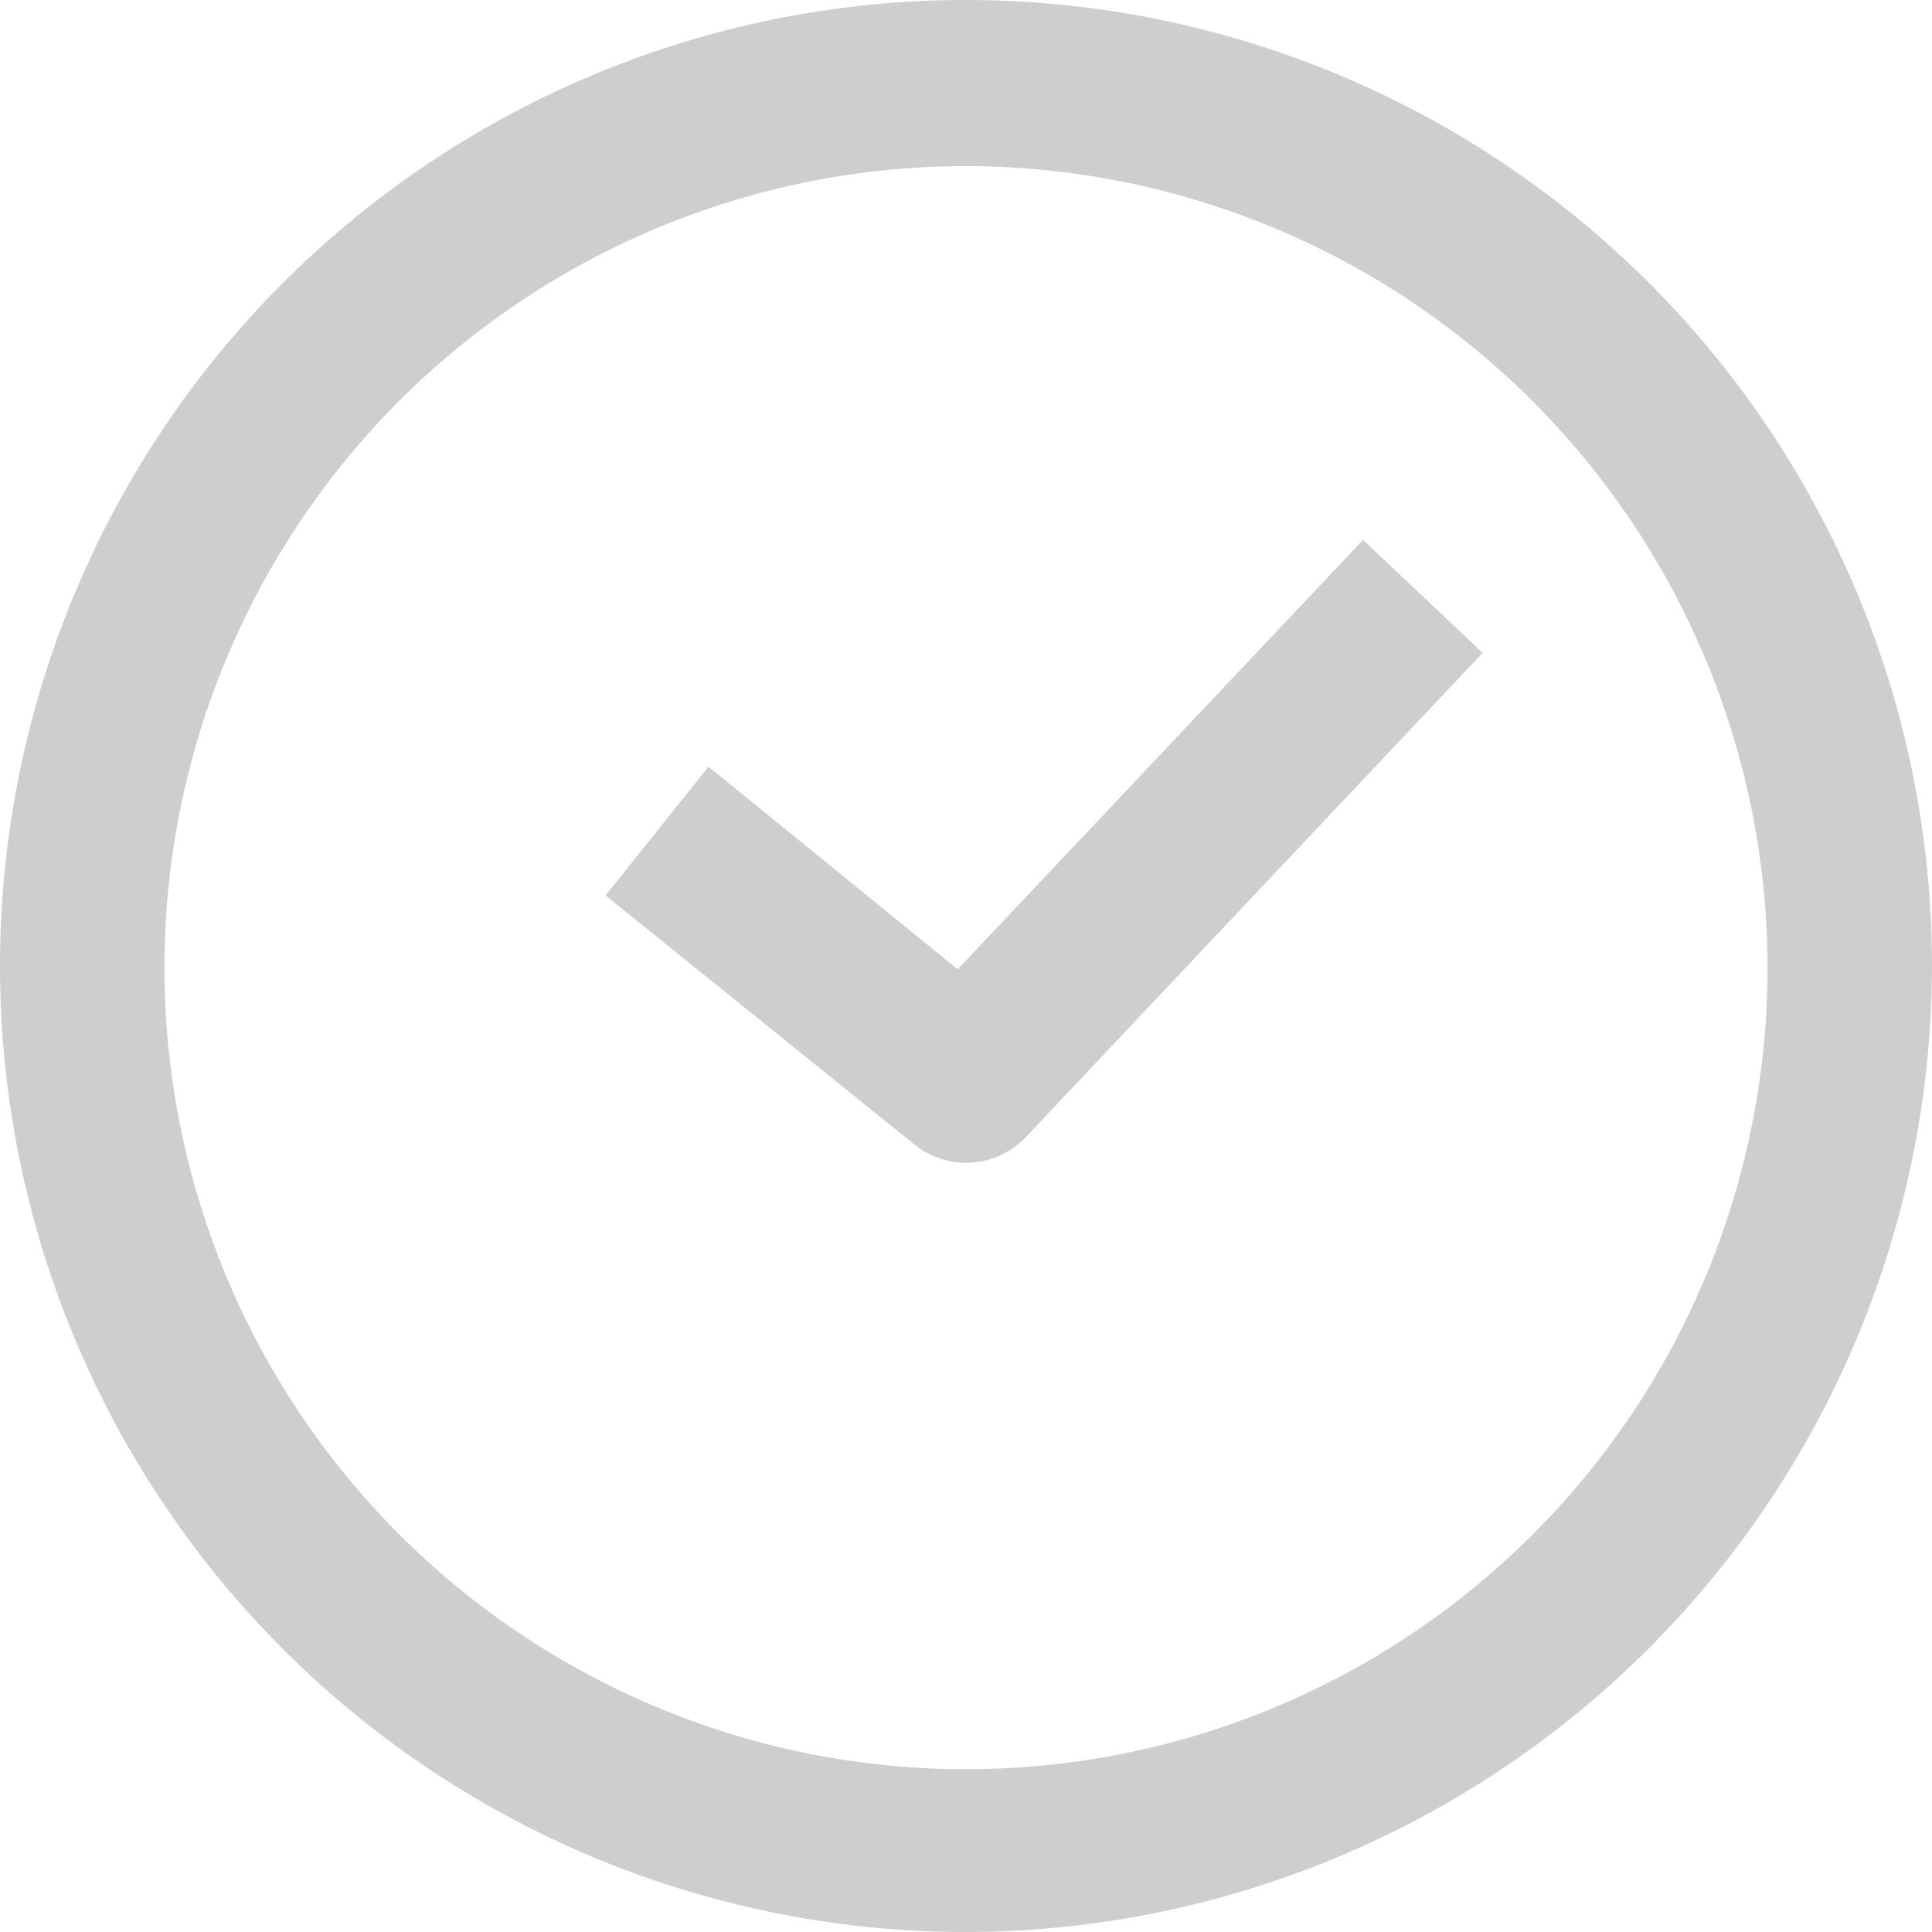 <svg xmlns="http://www.w3.org/2000/svg" viewBox="0 0 23.26 23.26"><defs><style>.cls-1{fill:#cecece;}</style></defs><g id="圖層_2" data-name="圖層 2"><g id="圖層_8" data-name="圖層 8"><path class="cls-1" d="M11.63,23.26A11.63,11.63,0,1,1,23.26,11.63,11.65,11.65,0,0,1,11.63,23.26ZM11.63,2a9.65,9.65,0,1,0,9.65,9.65A9.66,9.66,0,0,0,11.63,2Z"/><path class="cls-1" d="M11.63,14a1,1,0,0,1-.62-.22l-3.72-3L8.53,9.23l3,2.44L16.41,6.5l1.44,1.36-5.5,5.83A1,1,0,0,1,11.63,14Z"/></g></g></svg>
